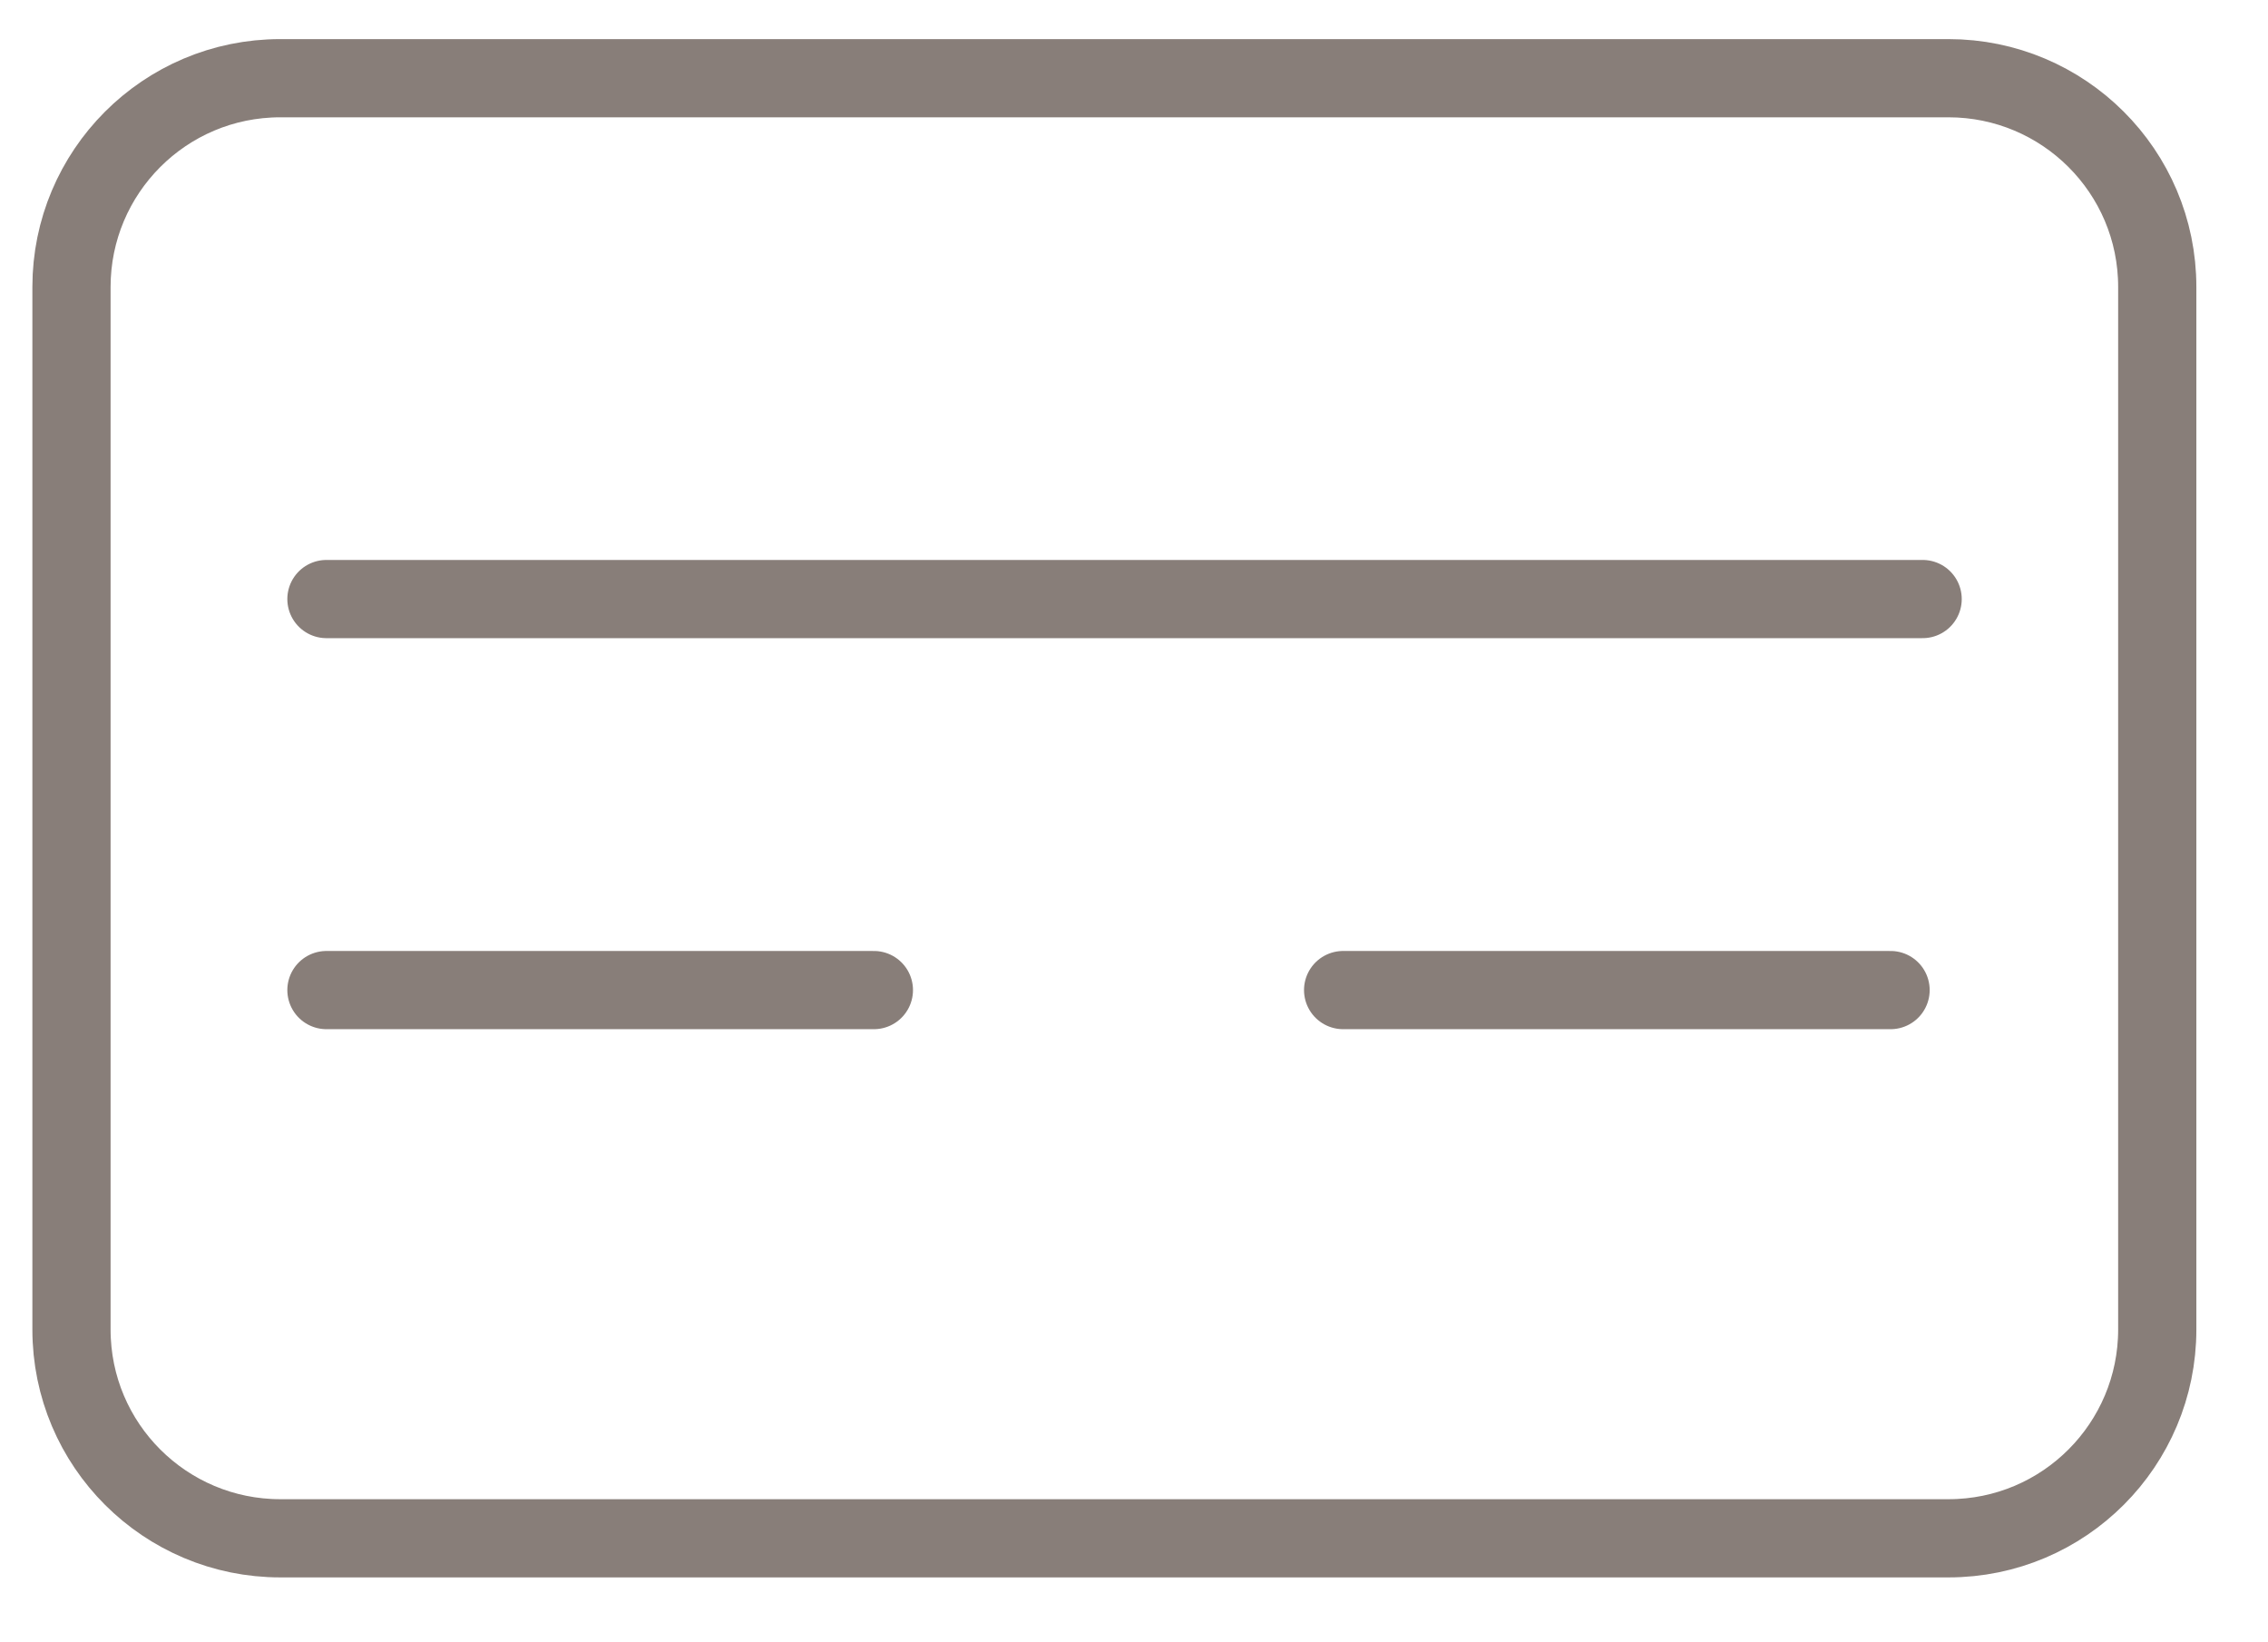 <svg xmlns="http://www.w3.org/2000/svg" width="29" height="21" viewBox="0 0 29 21" fill="none"><path d="M24.584 7.66H4.174M11.174 12.66H4.174M24.174 12.66H17.174M27.584 6.33V17C27.584 18.47 26.394 19.67 24.914 19.67H3.584C2.114 19.67 0.914 18.48 0.914 17V3.67C0.914 2.2 2.104 1 3.584 1H24.914C26.384 1 27.584 2.19 27.584 3.67V6.34V6.33Z" stroke="#887E79" stroke-linecap="round" stroke-linejoin="round"></path></svg>